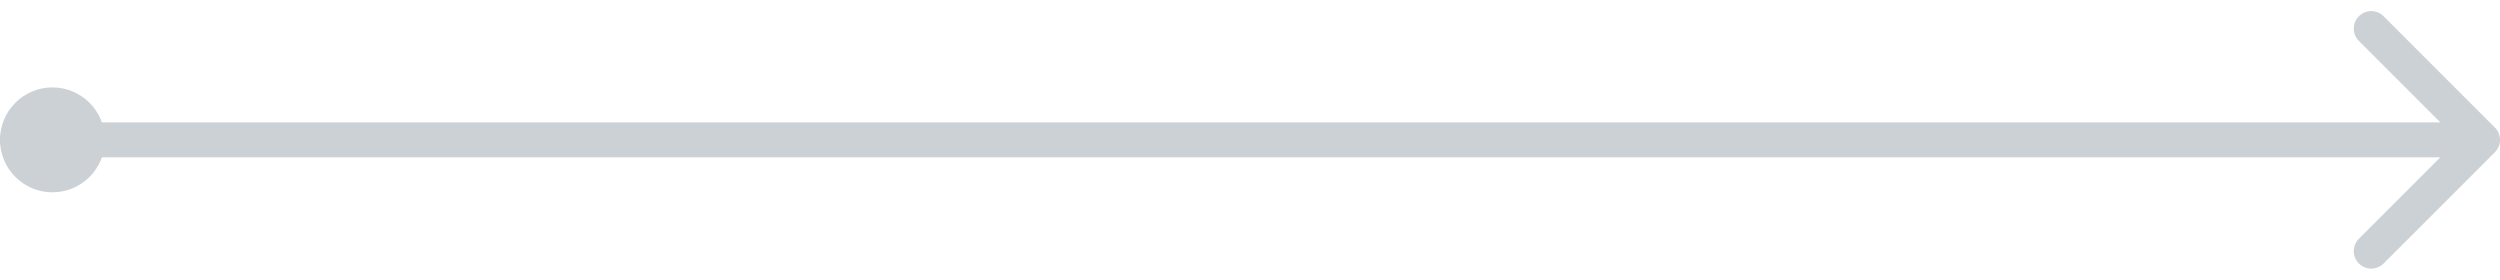 <?xml version="1.0" encoding="UTF-8"?> <svg xmlns="http://www.w3.org/2000/svg" width="143" height="16" viewBox="0 0 143 16" fill="none"><path d="M1 7C0.448 7 0 7.448 0 8C0 8.552 0.448 9 1 9V7ZM142.707 8.707C143.098 8.317 143.098 7.683 142.707 7.293L136.343 0.929C135.953 0.538 135.319 0.538 134.929 0.929C134.538 1.319 134.538 1.953 134.929 2.343L140.586 8L134.929 13.657C134.538 14.047 134.538 14.681 134.929 15.071C135.319 15.462 135.953 15.462 136.343 15.071L142.707 8.707ZM1 9H142V7H1V9Z" fill="#CCD1D5"></path><circle cx="3" cy="8" r="3" fill="#CCD1D5"></circle></svg> 
